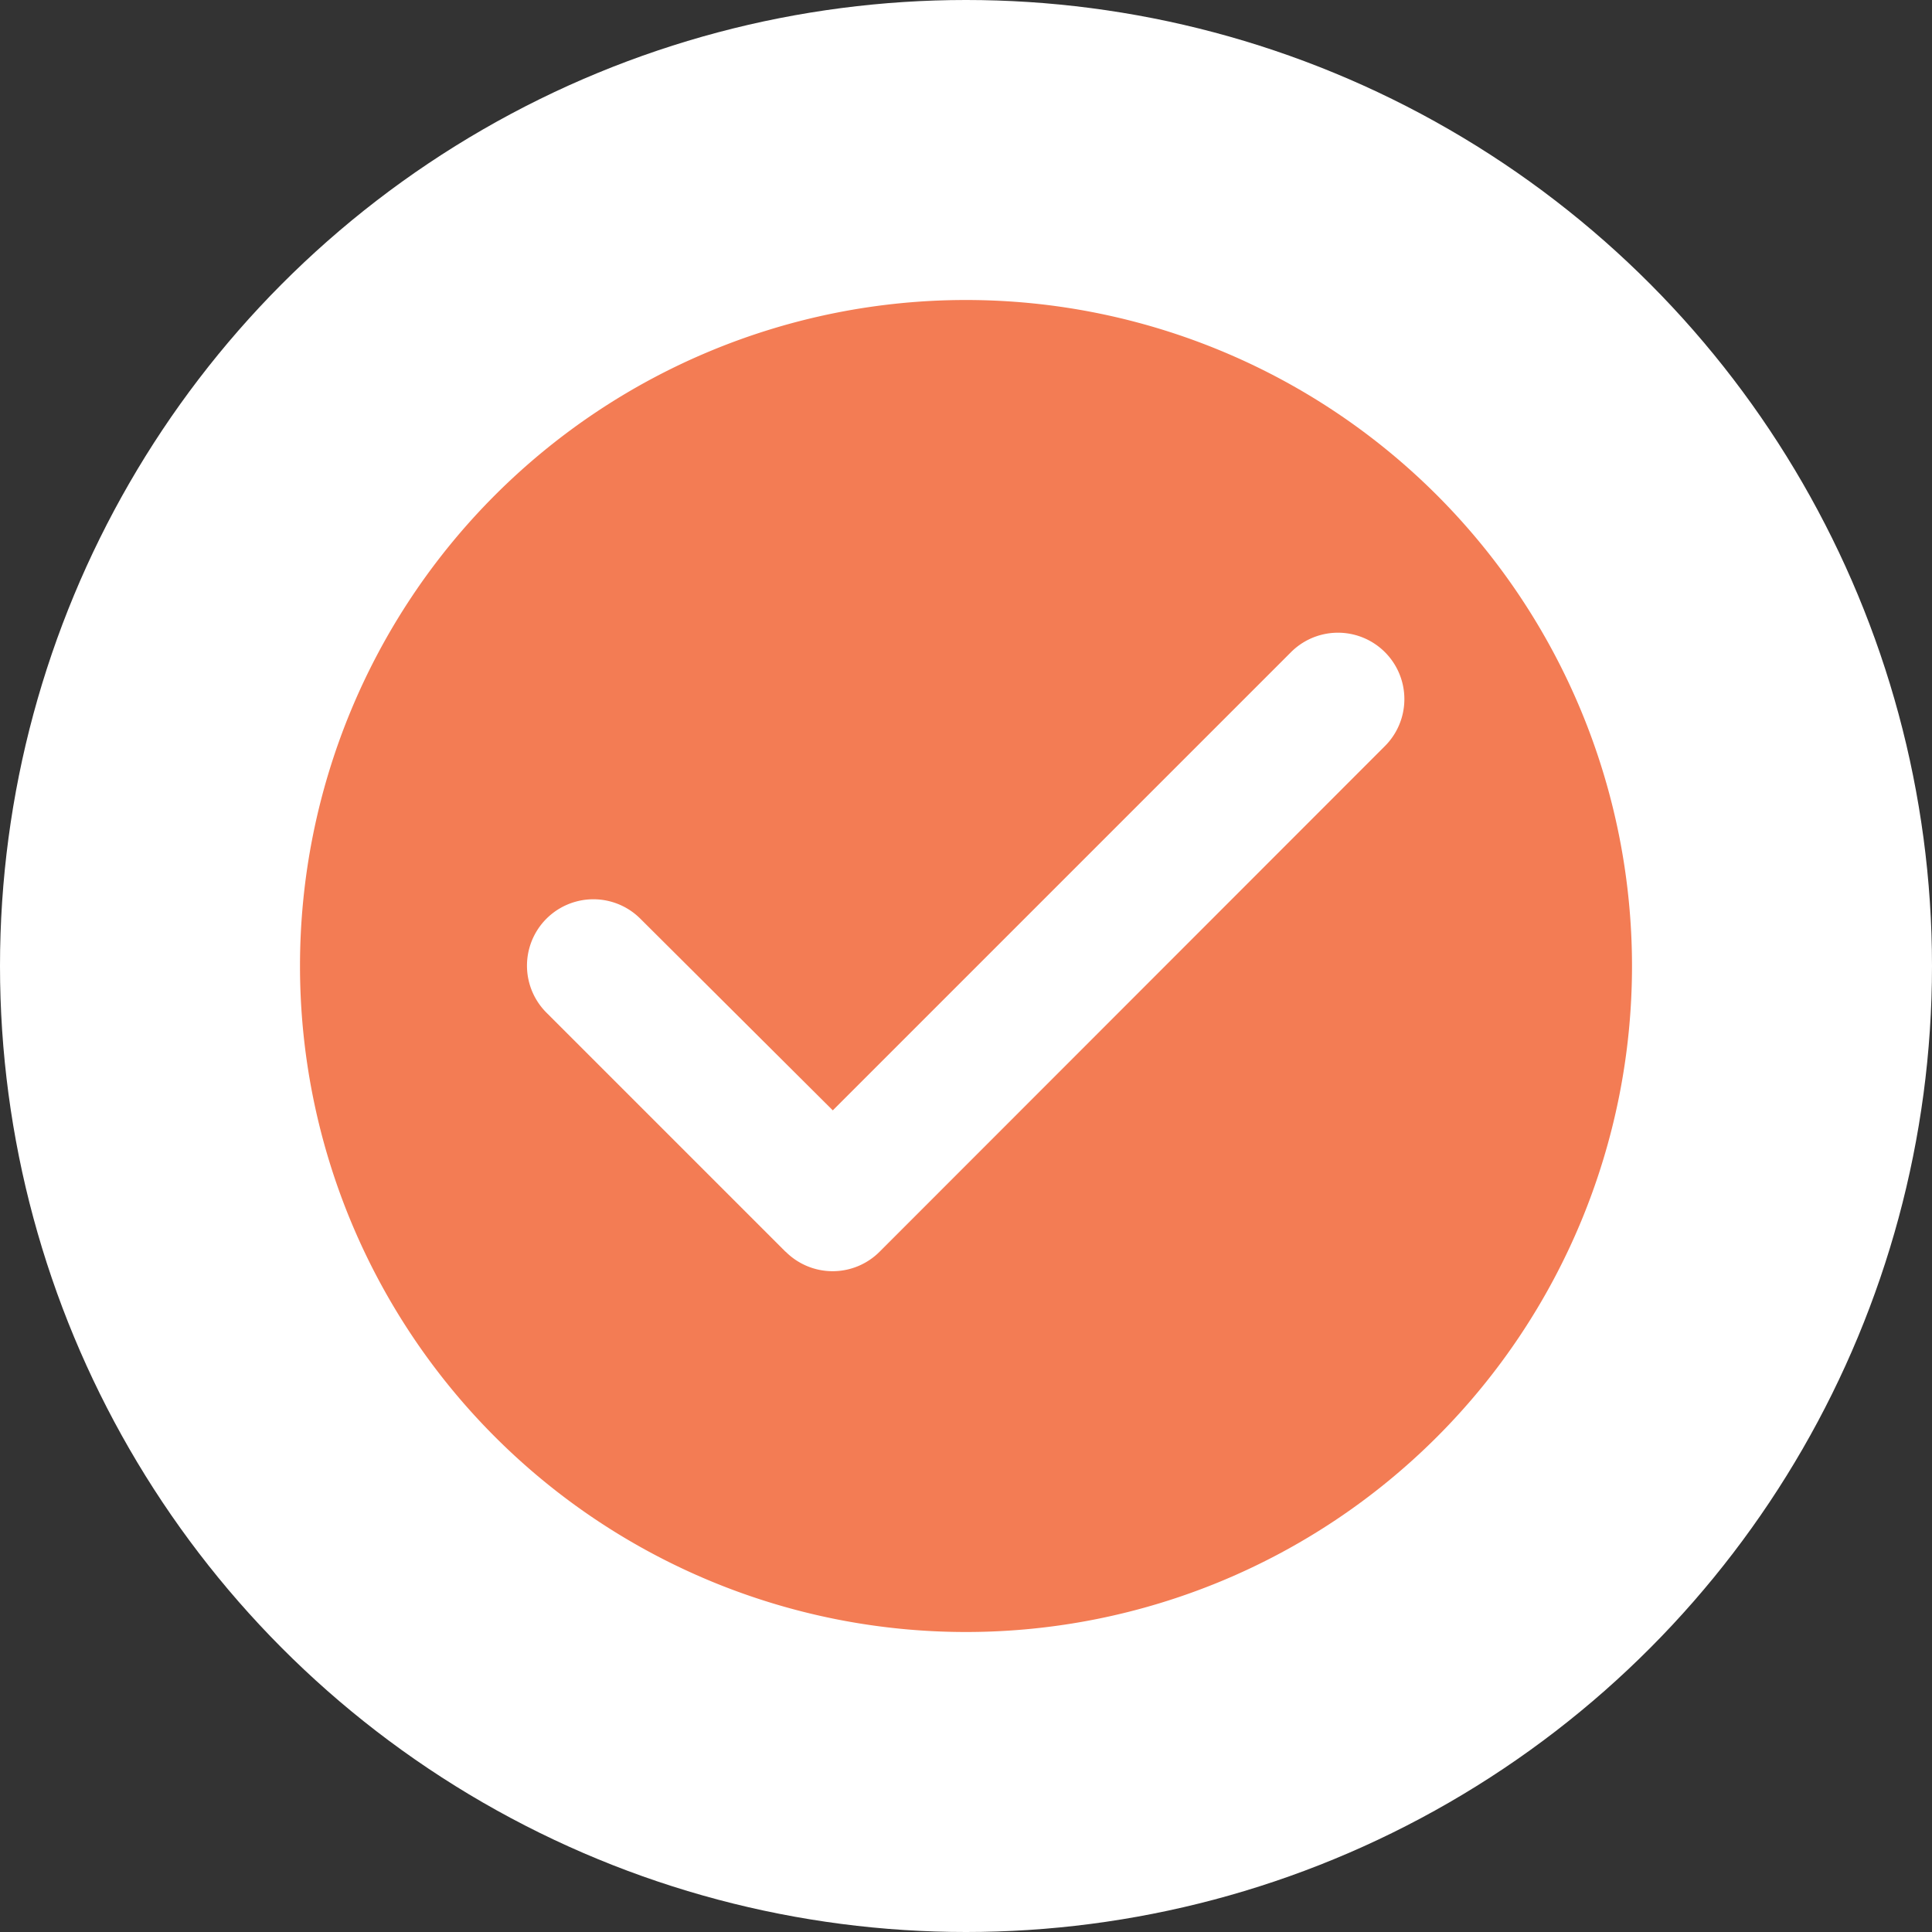 <svg xmlns="http://www.w3.org/2000/svg" width="36" height="36" viewBox="0 0 36 36">
  <rect x="0" y="0" width="36" height="36" fill="#333333" stroke="none"/>
  <g id="Group_4502" data-name="Group 4502" transform="translate(0)">
    <circle id="Ellipse_44" data-name="Ellipse 44" cx="18" cy="18" r="18" transform="translate(0)" fill="#fff"/>
    <g id="Check_circle_solid" transform="translate(3 3)">
      <path id="Path_3705" data-name="Path 3705" d="M0,0H30V30H0Z" fill="none"/>
      <path id="Path_3706" data-name="Path 3706" d="M14.41,2A12.41,12.41,0,1,0,26.82,14.41,12.414,12.414,0,0,0,14.41,2ZM11.047,19.734,6.592,15.279a1.237,1.237,0,1,1,1.75-1.75L11.928,17.1l8.538-8.538a1.237,1.237,0,1,1,1.75,1.75L12.8,19.734a1.236,1.236,0,0,1-1.75,0Z" transform="translate(0.59 0.59)" fill="#f37c54"/>
    </g>
  </g>
</svg>
